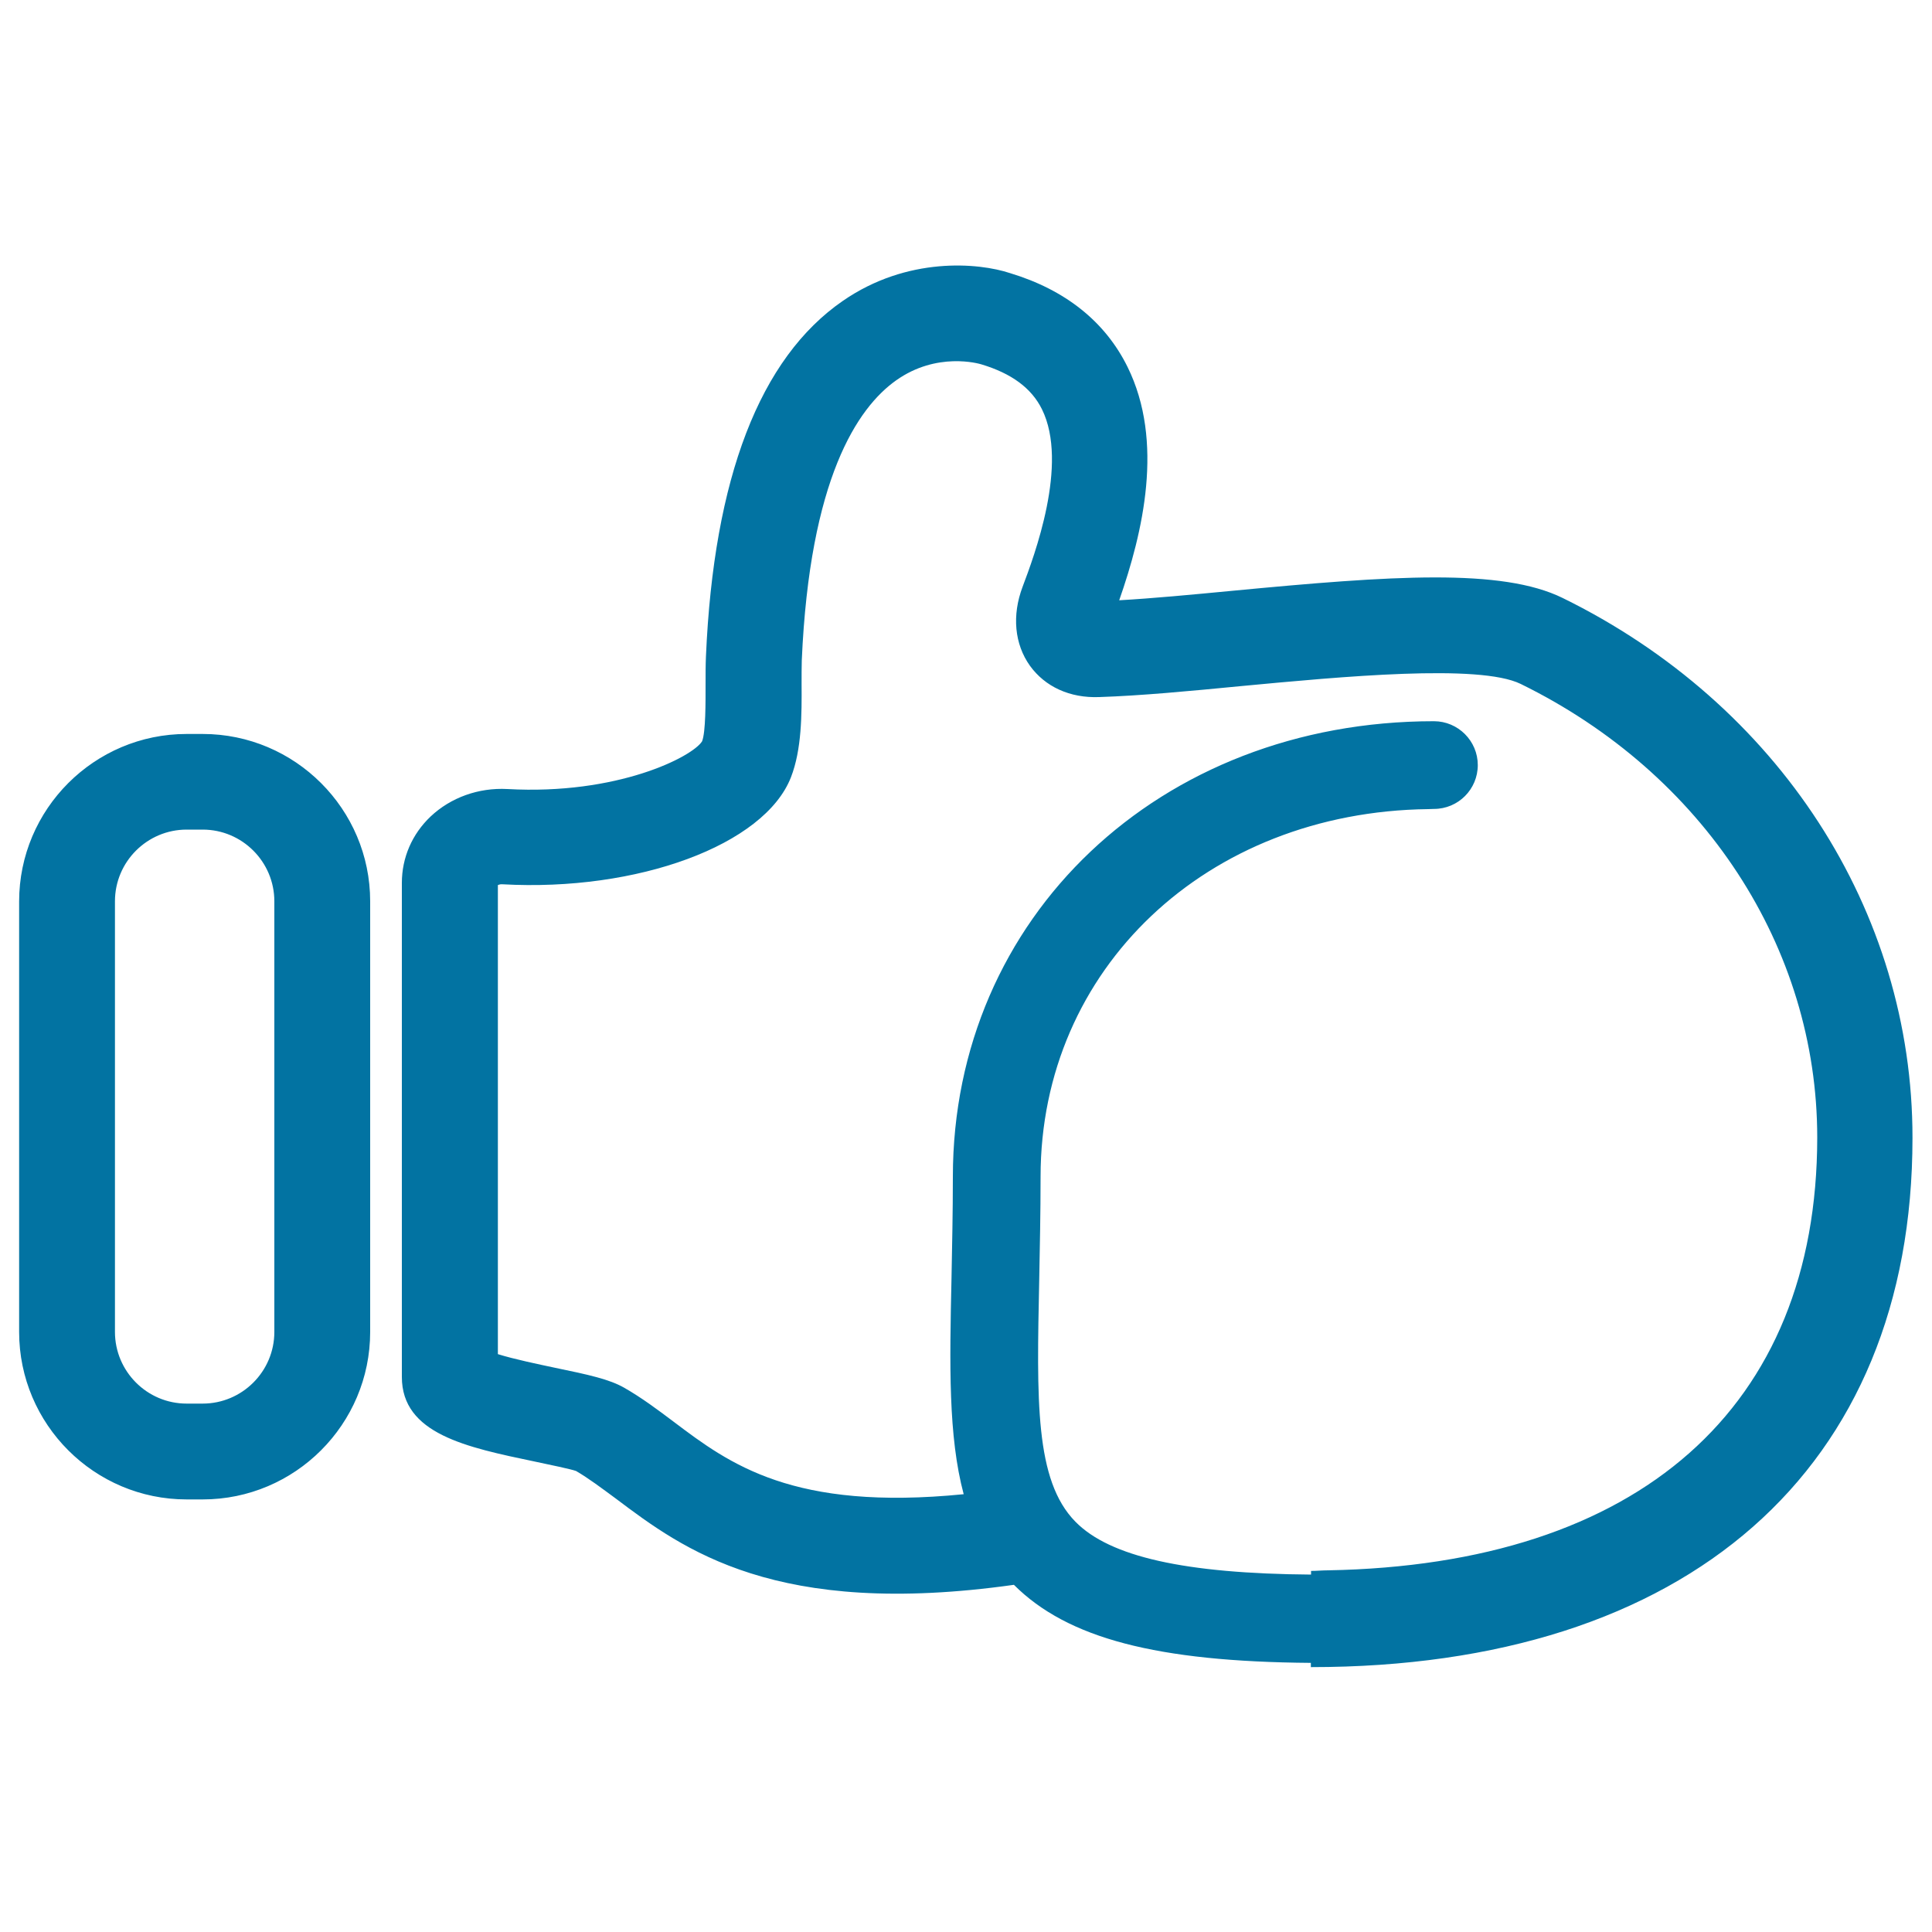 <svg xmlns="http://www.w3.org/2000/svg" viewBox="0 0 1000 1000" style="fill:#0273a2">
<title>Boxing Glove Like SVG icon</title>
<g><path d="M808.8,309.5c-31.6-15.5-88.2-11.6-171-3.7c-21,2-40.9,3.9-58.5,4.9c12.3-35.2,23.4-82.1,4.3-120.8c-11.6-23.5-32.3-39.9-60.7-48.5c-16.5-5.5-53.3-8.7-86.6,14.3c-43,29.6-66.9,91.6-70.9,184c-0.2,4.2-0.2,9.2-0.2,14.5c0,9.2,0.1,24.6-1.8,29.5c-5.1,8.1-43.9,27.9-100.8,24.7c-14.9-0.8-29.3,4.4-39.7,14.2c-9.6,9.1-14.9,21.3-14.9,34.4v255.7c0,29.5,33.4,36.4,68.8,43.8c7.6,1.6,19.1,4,21.4,4.9c6.5,3.8,13,8.7,20.6,14.3c34.8,26.2,82.5,62,206,44.6c27.7,27.7,74,39.8,153.7,40.4v2.2c195,0,311.4-102.4,311.4-273.9C990,471.3,920.5,364.3,808.8,309.5z M687.4,812.8c-3,0-5.8,0.3-8.8,0.3v1.9c-65.2-0.5-104.2-9.2-122-27.4c-21-21.4-20-62.7-18.7-125.2c0.3-16.5,0.7-34.3,0.7-53.4c0-107.6,86-188.8,200.6-190.2c1,0,2-0.1,3-0.1c12.6,0,22.7-10.2,22.7-22.7c0-12.5-10.2-22.7-22.7-22.7c-142,0-249,101.4-249,235.8c0,18.7-0.4,36.1-0.7,52.4c-1,44.9-1.7,81.9,6.3,111.9c-88.4,8.8-121.1-15.6-150.1-37.5c-8.1-6.1-16.5-12.4-25.6-17.6c-7.7-4.4-18.2-6.7-36.1-10.4c-8-1.7-21-4.4-29.3-7V458.1c0.5-0.2,1.4-0.5,2.3-0.4c70,3.9,135.7-20.3,149.4-55.4c5.6-14.4,5.6-32.5,5.5-48.4c0-4.4,0-8.6,0.1-12.1c4.1-94,28.8-130.7,48.8-144.9c21.1-15,42.9-8.7,44.2-8.3c15.6,4.7,25.9,12.3,31.3,23.2c14,28.3-4.1,76.2-10,91.9c-5.6,14.8-4.2,29.7,3.8,40.9c7.8,10.8,20.6,16.8,35.9,16.2c21.4-0.7,46.8-3.1,73.6-5.7c51.9-4.9,123.1-11.6,144.5-1.1c94.7,46.4,153.5,136.4,153.5,234.8C940.5,728.7,848.3,809.9,687.4,812.8z M104.9,379.9h-8.3c-47.8,0-86.7,38.9-86.7,86.7v222.8c0,47.8,38.9,86.7,86.7,86.7h8.3c47.8,0,86.7-38.9,86.7-86.7V466.5C191.6,418.8,152.7,379.9,104.9,379.9z M142,689.4c0,20.5-16.7,37.1-37.1,37.1h-8.3c-20.5,0-37.1-16.7-37.1-37.1V466.5c0-20.5,16.7-37.1,37.1-37.1h8.3c20.5,0,37.1,16.7,37.1,37.1V689.4z"/></g>
</svg>